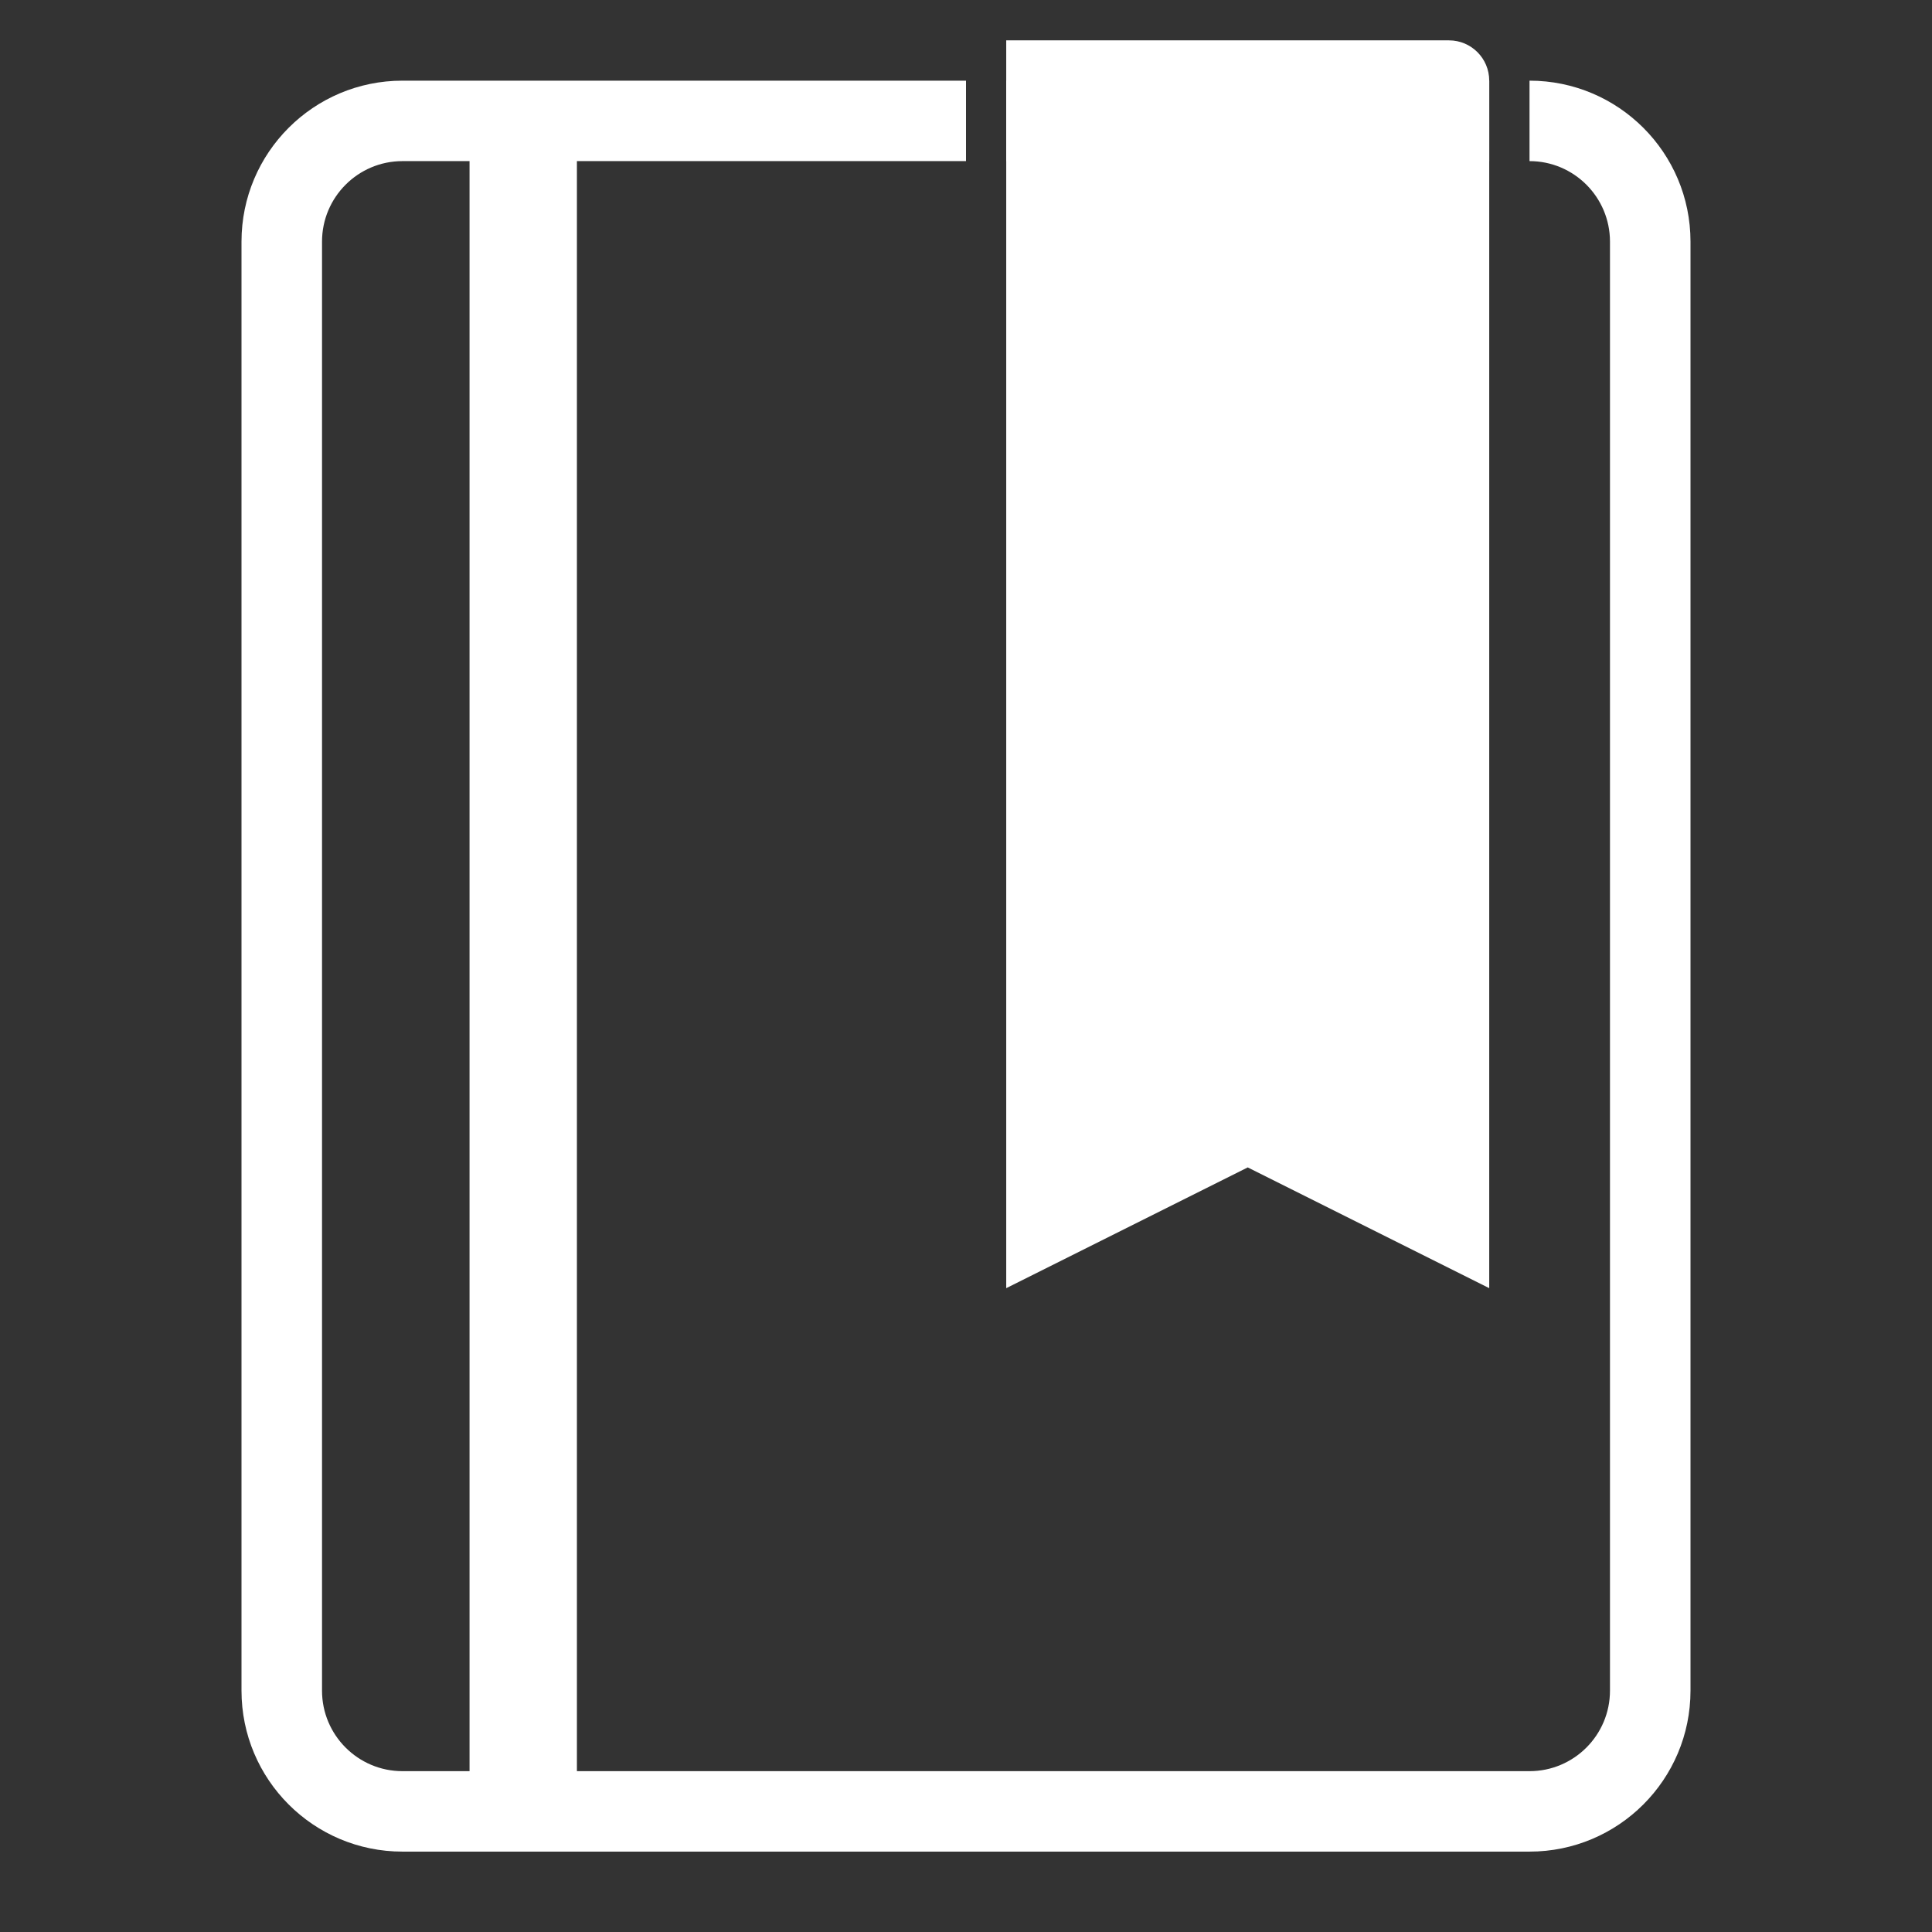 <svg fill="none" height="28" viewBox="0 0 28 28" width="28" xmlns="http://www.w3.org/2000/svg">
	<rect x="0" y="0" width="28" height="28" fill="#333333" stroke="none"/>
	<g clip-path="url(#clip0_173_2817)">
		<path d="M7.583 1.752V26.252" stroke="#FFFFFF" stroke-width="1.556" />
		<path clip-rule="evenodd" d="M14 1.169H5.833C4.545 1.169 3.5 2.213 3.5 3.502V24.502C3.5 25.791 4.545 26.835 5.833 26.835H22.167C23.455 26.835 24.5 25.791 24.5 24.502V3.502C24.5 2.213 23.455 1.169 22.167 1.169V2.335C22.811 2.335 23.333 2.858 23.333 3.502V24.502C23.333 25.146 22.811 25.669 22.167 25.669H5.833C5.189 25.669 4.667 25.146 4.667 24.502V3.502C4.667 2.858 5.189 2.335 5.833 2.335H14V1.169ZM21.583 2.335H14.583V1.169H21.583V2.335Z" fill="#FFFFFF" fill-rule="evenodd" />
		<path d="M14.583 0.585V18.669L18.083 16.919L21.583 18.669V1.169C21.583 0.846 21.322 0.585 21 0.585H14.583Z" fill="#FFFFFF" />
	</g>
	<defs>
		<clipPath id="clip0_173_2817">
			<rect fill="white" height="28" transform="translate(0 0.002)" width="28" />
		</clipPath>
	</defs>
</svg>